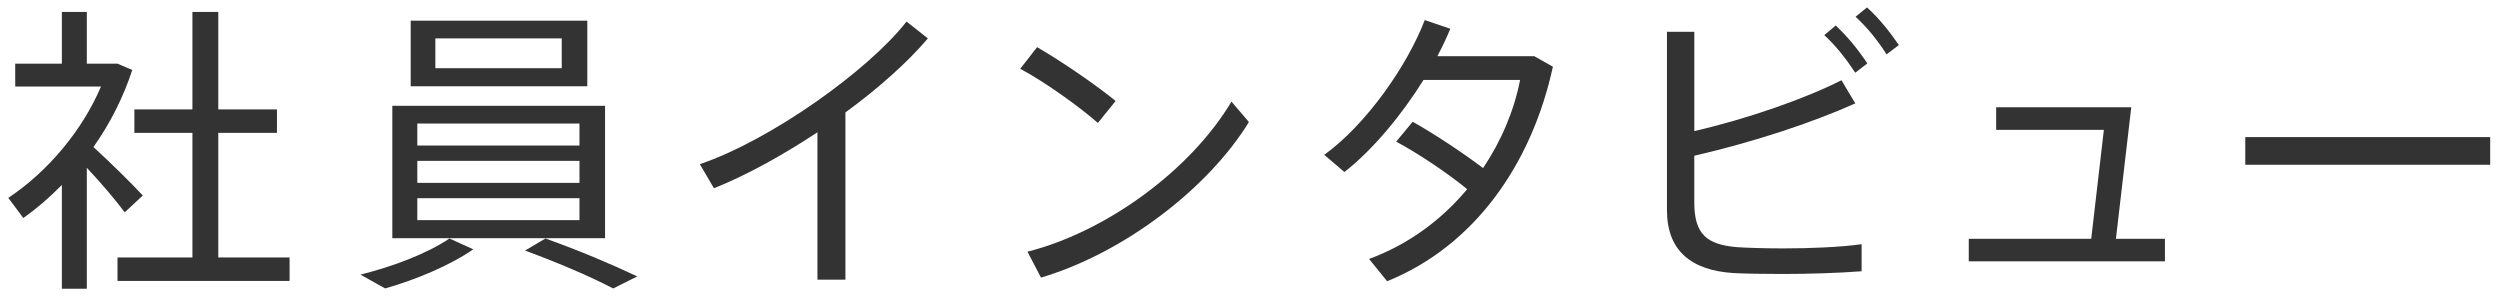 <svg enable-background="new 0 0 133 16" height="16" viewBox="0 0 133 16" width="133" xmlns="http://www.w3.org/2000/svg"><g fill="#333"><path d="m4.619 15.36h-1.328v-5.522c-.641.656-1.329 1.249-2.049 1.761l-.8-1.072c2.097-1.393 3.938-3.585 4.93-5.922h-4.562v-1.217h2.481v-2.753h1.328v2.753h1.153.304.176l.784.336c-.464 1.424-1.169 2.833-2.065 4.098.976.896 2.017 1.92 2.625 2.577l-.96.896c-.48-.64-1.232-1.537-2.017-2.369zm5.618-1.664v-6.627h-3.089v-1.248h3.089v-5.186h1.376v5.186h3.121v1.249h-3.121v6.626h3.793v1.249h-9.155v-1.249z"/><path d="m25.178 13.264c-1.248.864-3.057 1.617-4.689 2.081l-1.313-.736c1.681-.417 3.49-1.088 4.738-1.921zm7.011-7.635v7.042h-11.317v-7.042zm-.944-4.53v3.49h-9.396v-3.49zm-9.044 6.643h8.627v-1.169h-8.627zm0 1.985h8.627v-1.169h-8.627zm0 1.984h8.627v-1.168h-8.627zm.96-8.083h6.723v-1.585h-6.723zm5.859 9.06c1.873.672 3.458 1.345 4.882 2.017l-1.28.641c-1.265-.656-2.833-1.329-4.69-2.017z"/><path d="m44.976 14.88h-1.488v-7.843c-1.841 1.217-3.778 2.289-5.506 2.978l-.752-1.281c3.746-1.265 8.964-4.978 10.997-7.587l1.136.896c-1.041 1.233-2.609 2.641-4.386 3.938v8.899z"/><path d="m59.351 5.373-.944 1.168c-.88-.784-2.801-2.177-4.13-2.881l.896-1.152c1.377.8 3.185 2.048 4.178 2.865zm6.163.032.928 1.088c-2.193 3.569-6.691 6.979-11.061 8.275l-.72-1.377c4.274-1.088 8.724-4.401 10.853-7.986z"/><path d="m75.155 6.477c1.169.656 2.689 1.665 3.745 2.465.977-1.457 1.649-3.057 1.969-4.69h-5.138c-1.169 1.873-2.705 3.729-4.21 4.898l-1.072-.912c2.241-1.617 4.434-4.77 5.347-7.171l1.36.464c-.191.464-.416.944-.688 1.457h5.154l.992.56c-1.12 5.154-4.146 9.524-8.819 11.413l-.961-1.185c2.129-.784 3.891-2.113 5.219-3.713-1.072-.88-2.641-1.921-3.777-2.529z"/><path d="m98.701 5.5c-2.321 1.041-5.442 2.065-8.564 2.785v2.497c0 1.665.656 2.241 2.306 2.369.513.032 1.425.064 2.417.064 1.408 0 3.057-.064 4.178-.224v1.44c-1.248.096-2.817.144-4.242.144-1.023 0-1.937-.016-2.576-.048-2.242-.144-3.538-1.185-3.538-3.345v-9.491h1.456v5.282c2.85-.656 5.907-1.729 7.828-2.705zm-1.041-4.145c.656.624 1.168 1.249 1.681 2.017l-.64.497c-.496-.752-1.025-1.425-1.648-2.001zm1.665-.96c.656.592 1.169 1.249 1.696 2.001l-.656.496c-.48-.752-1.008-1.409-1.648-2.001z"/><path d="m115.174 13.904h-10.436v-1.2h6.515l.672-5.794h-5.729v-1.202h7.187l-.816 6.995h2.608v1.201z"/><path d="m132.478 7.293v1.473h-13.029v-1.473z"/></g><path d="m0 0h133v16h-133z" fill="none"/></svg>